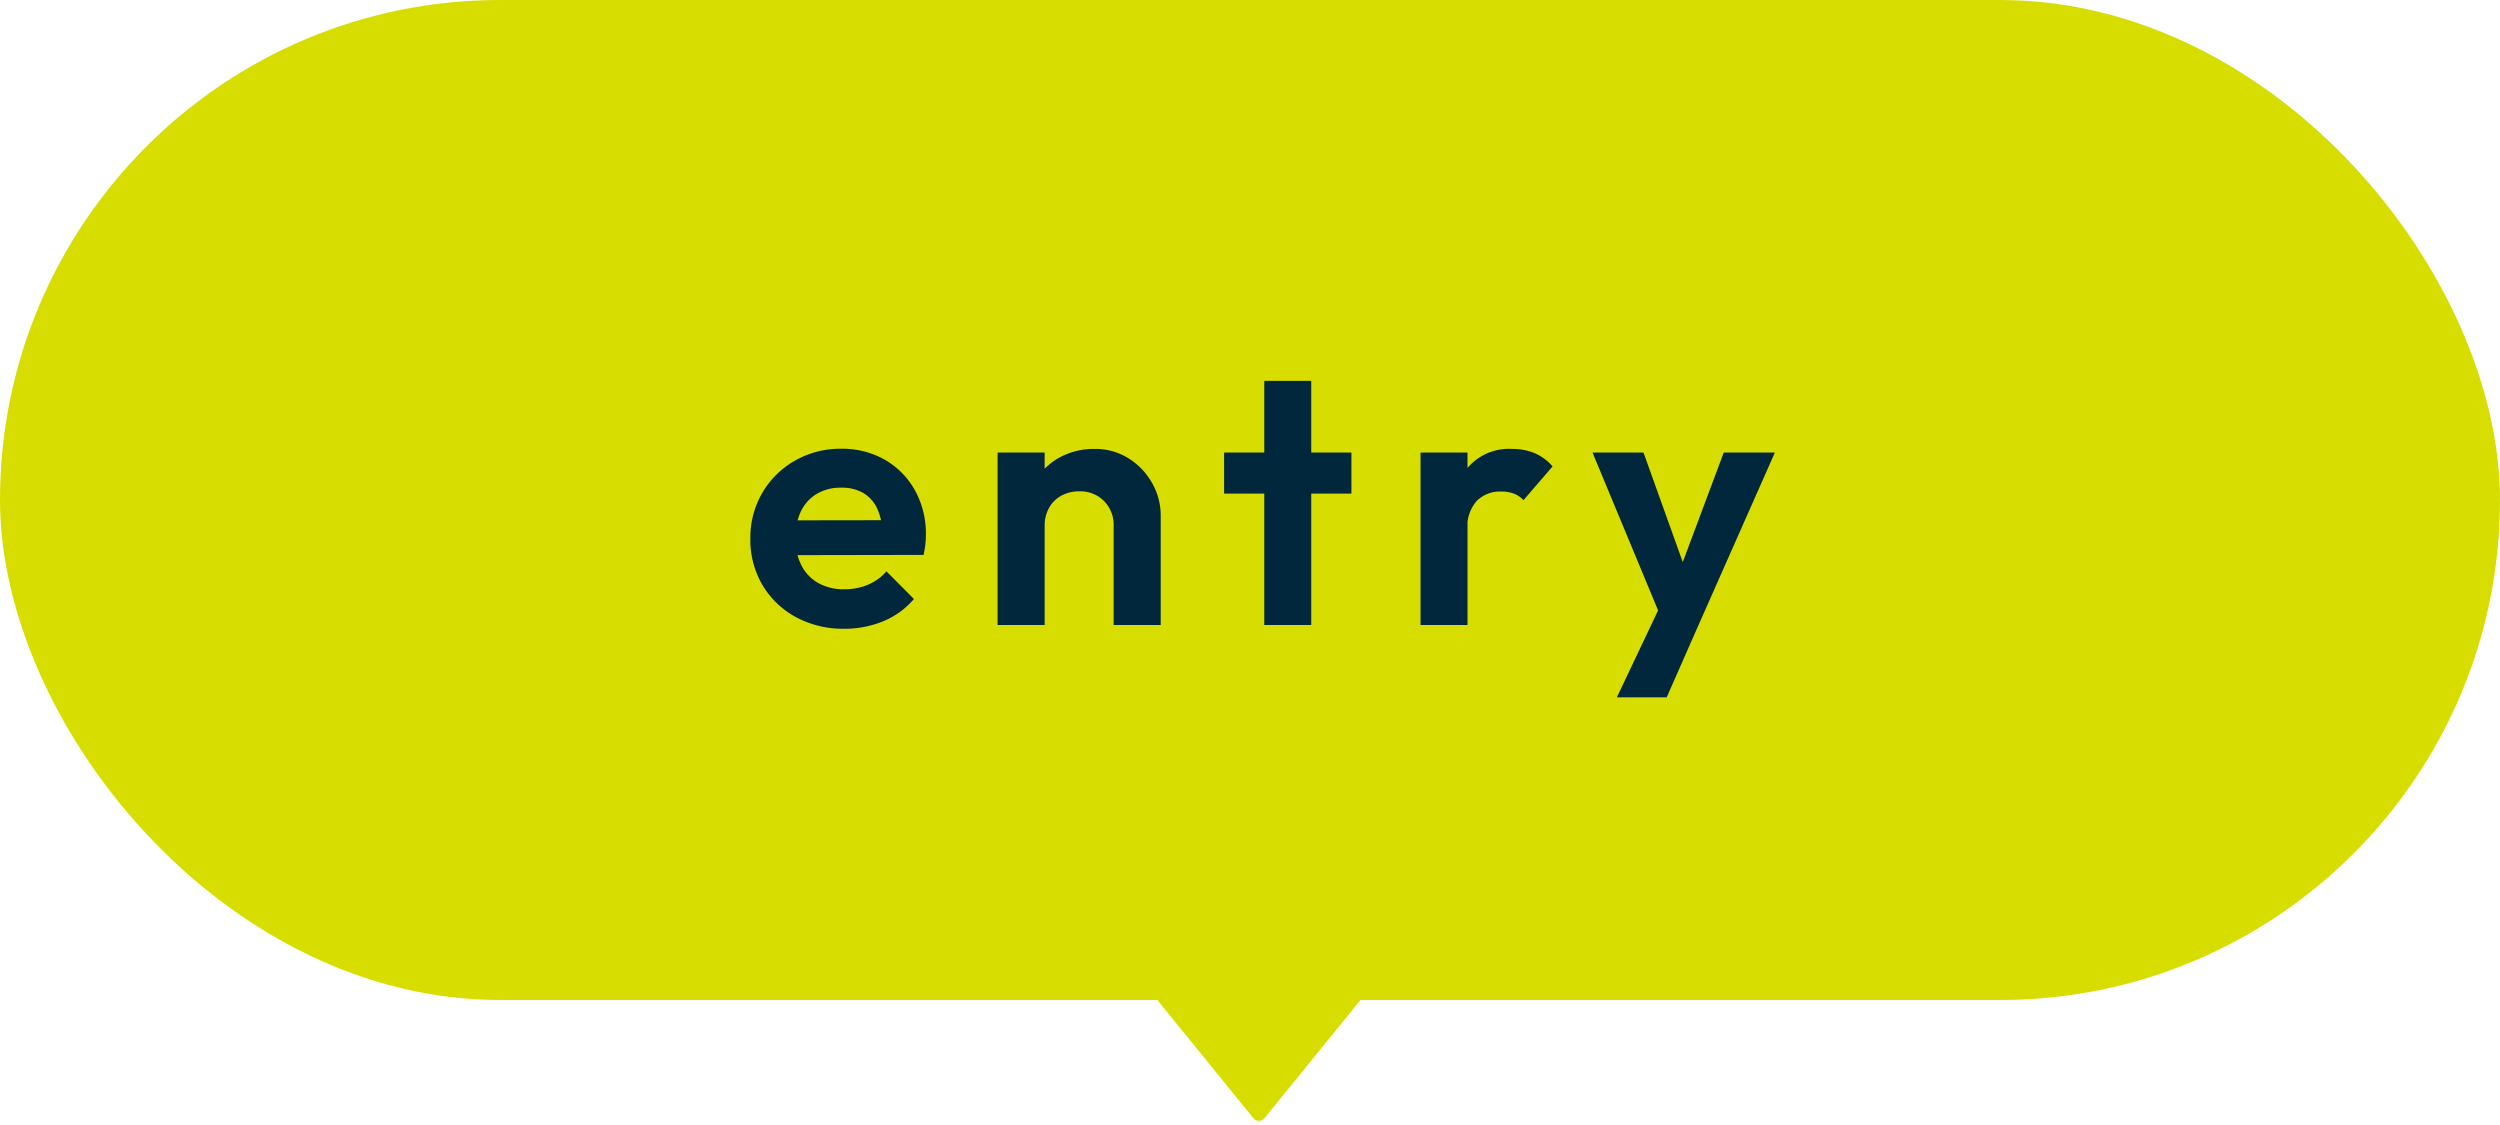 <svg xmlns="http://www.w3.org/2000/svg" width="140" height="63" viewBox="0 0 140 63">
  <g id="グループ_517" data-name="グループ 517" transform="translate(-688 -5867.754)">
    <rect id="長方形_27" data-name="長方形 27" width="140" height="56" rx="28" transform="translate(688 5867.754)" fill="#d8dd00"/>
    <path id="多角形_4" data-name="多角形 4" d="M6.19.382a.4.4,0,0,1,.621,0l5.66,6.966A.4.4,0,0,1,12.16,8H.84a.4.4,0,0,1-.31-.652Z" transform="translate(765 5930.754) rotate(180)" fill="#d8dd00"/>
    <path id="パス_8032" data-name="パス 8032" d="M5.775.21a5.525,5.525,0,0,1-2.7-.65A4.854,4.854,0,0,1,1.2-2.237,4.96,4.96,0,0,1,.52-4.83a4.968,4.968,0,0,1,.673-2.578,4.939,4.939,0,0,1,1.83-1.8A5.106,5.106,0,0,1,5.605-9.87a4.788,4.788,0,0,1,2.457.623A4.475,4.475,0,0,1,9.74-7.535a5,5,0,0,1,.61,2.485,4.755,4.755,0,0,1-.03.525q-.03.27-.1.6l-8.13.015v-1.95L9-5.87l-1.07.8a3.667,3.667,0,0,0-.3-1.437,1.989,1.989,0,0,0-.78-.883,2.392,2.392,0,0,0-1.253-.3,2.584,2.584,0,0,0-1.355.345,2.3,2.3,0,0,0-.887.972,3.338,3.338,0,0,0-.312,1.5,3.3,3.3,0,0,0,.332,1.527,2.345,2.345,0,0,0,.948.995A2.878,2.878,0,0,0,5.76-2,3.433,3.433,0,0,0,7.1-2.253,2.826,2.826,0,0,0,8.14-3.005l1.54,1.55A4.536,4.536,0,0,1,7.96-.21,5.634,5.634,0,0,1,5.775.21ZM20.865,0V-5.535a1.909,1.909,0,0,0-.54-1.408,1.866,1.866,0,0,0-1.381-.542,2.05,2.05,0,0,0-1.013.245,1.747,1.747,0,0,0-.688.687A2.049,2.049,0,0,0,17-5.535l-1.025-.53a3.882,3.882,0,0,1,.492-1.977,3.511,3.511,0,0,1,1.361-1.335,3.982,3.982,0,0,1,1.968-.483,3.489,3.489,0,0,1,1.907.53,3.843,3.843,0,0,1,1.317,1.385,3.67,3.67,0,0,1,.48,1.825V0Zm-6.5,0V-9.66H17V0ZM29.3,0V-13.67h2.63V0Zm-2.25-7.36v-2.3h7.13v2.3Zm11,7.36V-9.66h2.63V0Zm2.63-5.335-1.025-.69a5.143,5.143,0,0,1,1.05-2.8A3.03,3.03,0,0,1,43.17-9.86a3.237,3.237,0,0,1,1.267.235,2.787,2.787,0,0,1,1.007.745l-1.63,1.89a1.4,1.4,0,0,0-.538-.368,1.99,1.99,0,0,0-.712-.117,1.849,1.849,0,0,0-1.365.524A2.2,2.2,0,0,0,40.675-5.335ZM51.725.075,47.68-9.66h2.855L53.2-2.225H52.25L55.03-9.66h2.865L53.585.075ZM49.045,4.05l2.95-6.22L53.585.075,51.835,4.05Z" transform="translate(729.5 5902.754)" fill="#00273c"/>
  </g>
</svg>
